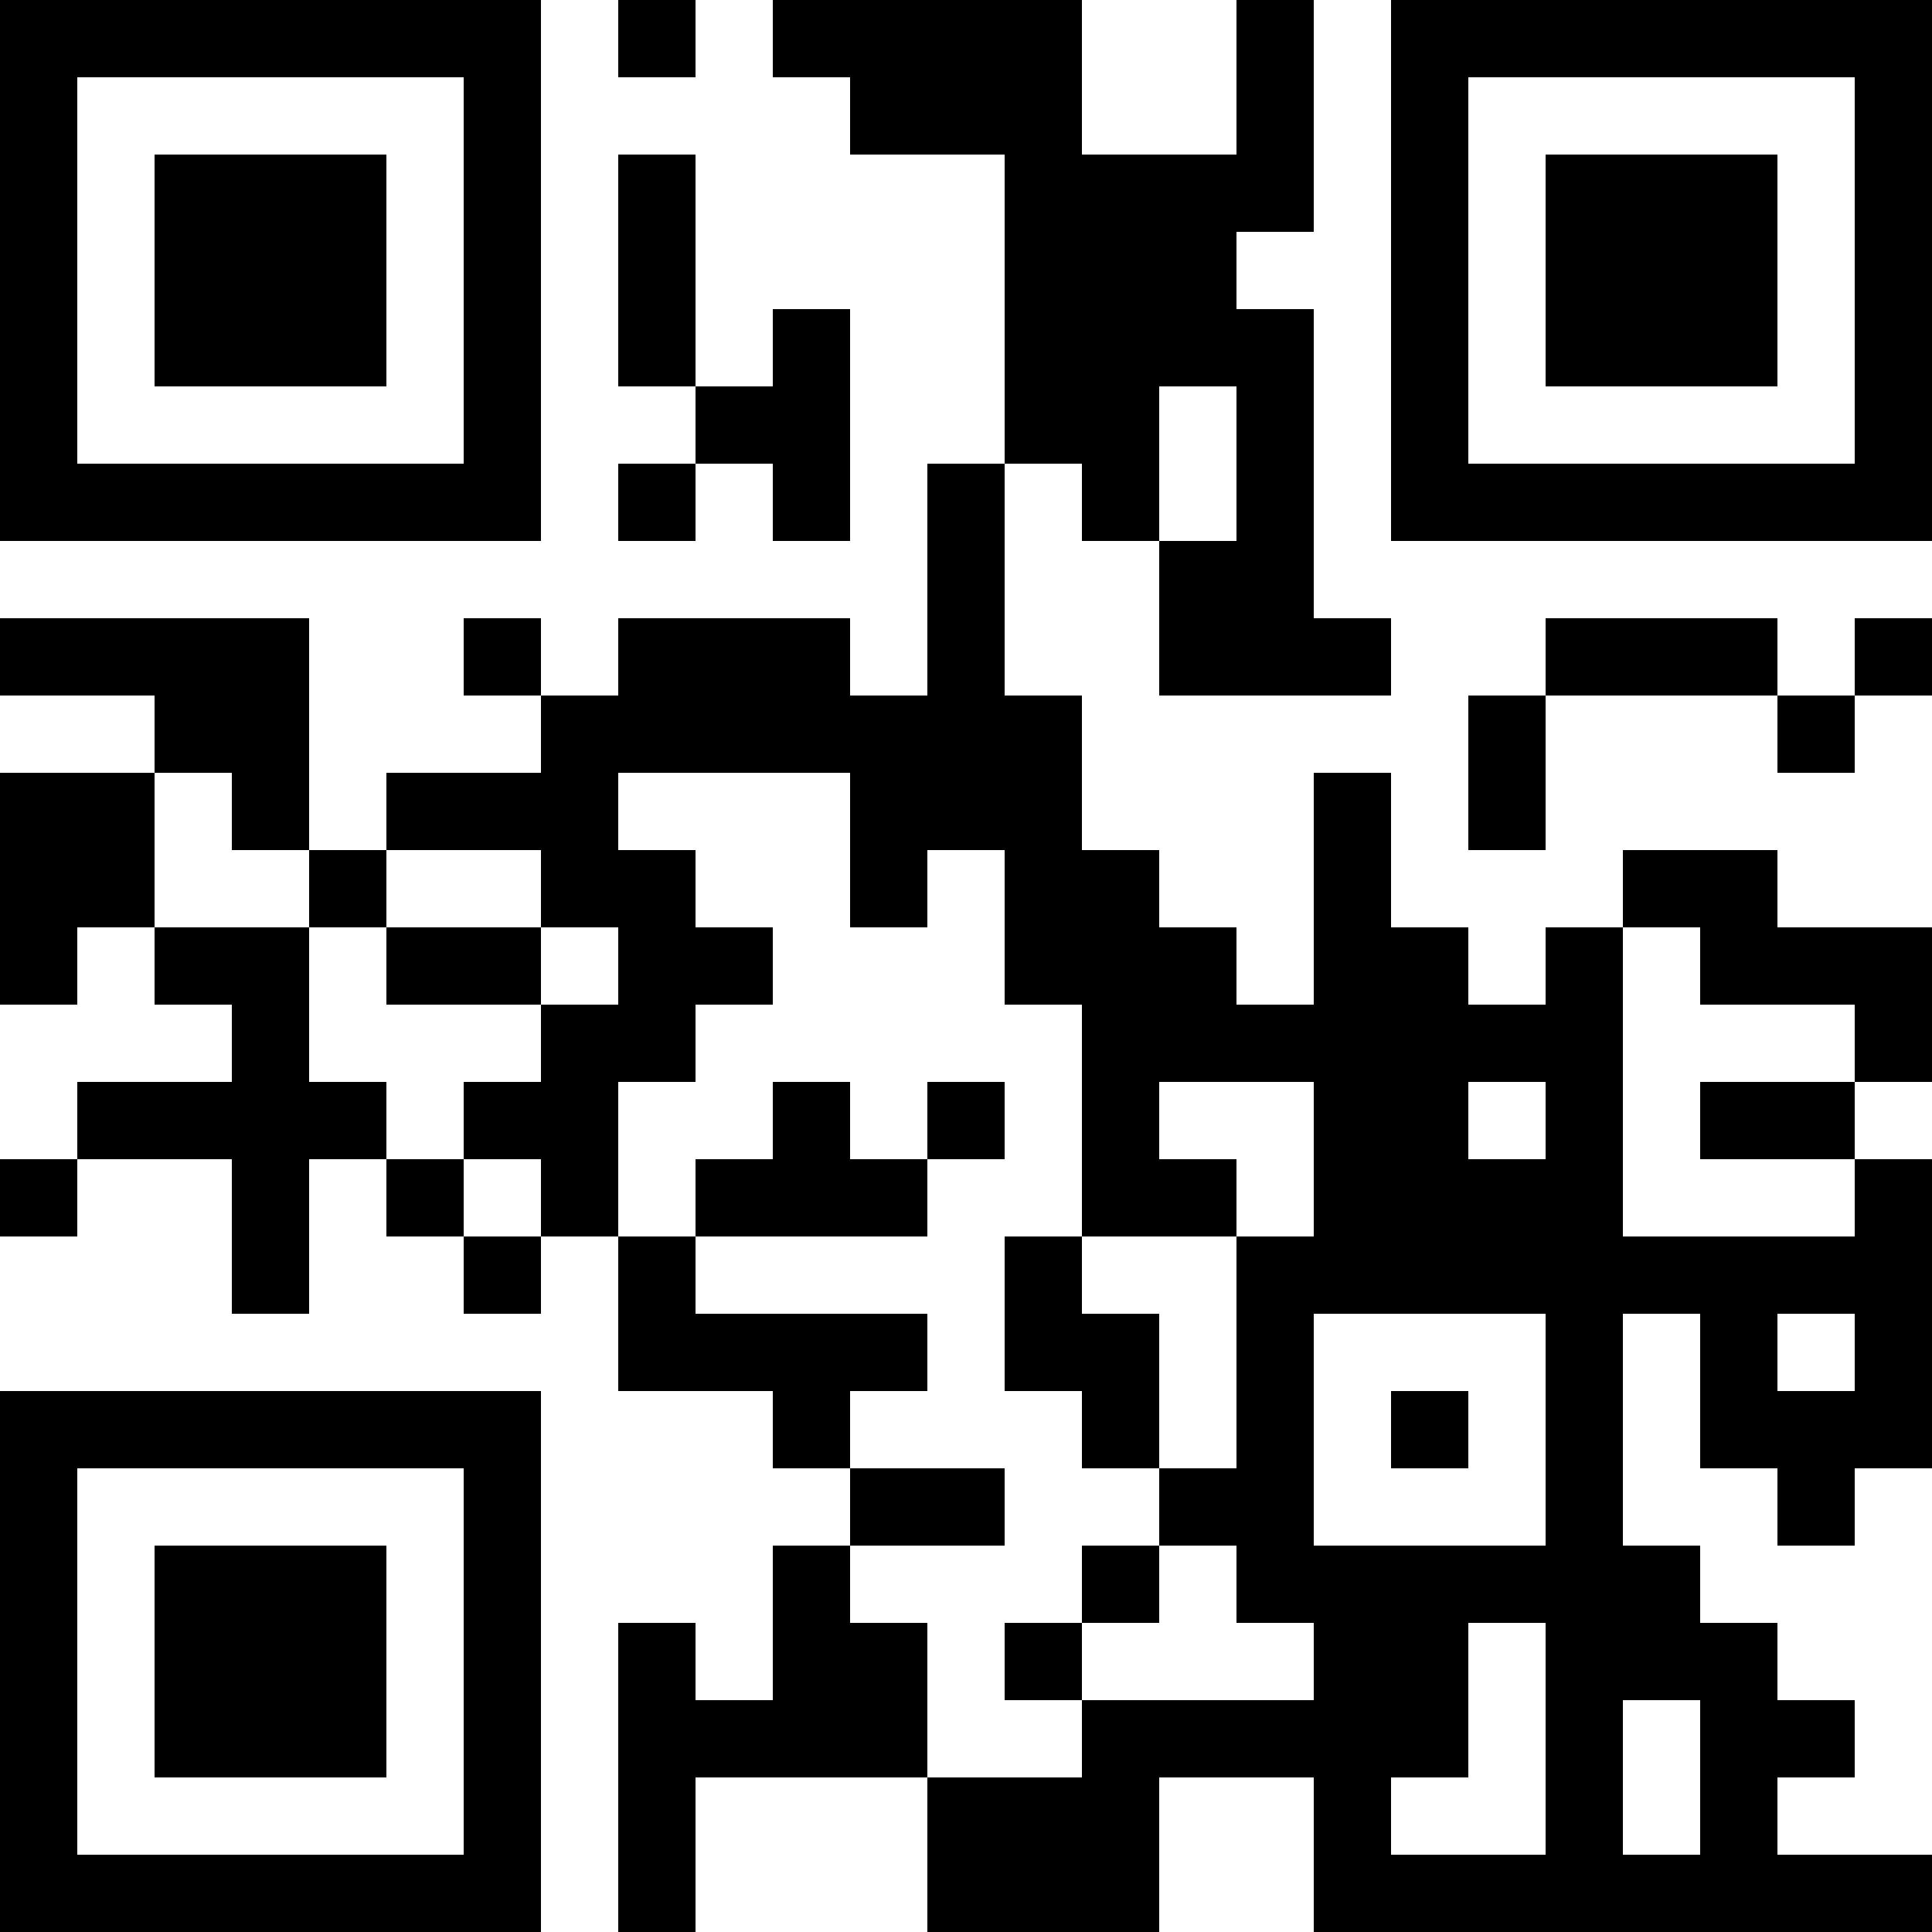 <?xml version="1.0" encoding="UTF-8"?>
<svg xmlns="http://www.w3.org/2000/svg" version="1.1" width="100" height="100" viewBox="0 0 100 100"><rect x="0" y="0" width="100" height="100" fill="#ffffff"/><g transform="scale(4)"><g transform="translate(0,0)"><path fill-rule="evenodd" d="M8 0L8 1L9 1L9 0ZM10 0L10 1L11 1L11 2L13 2L13 6L12 6L12 9L11 9L11 8L8 8L8 9L7 9L7 8L6 8L6 9L7 9L7 10L5 10L5 11L4 11L4 8L0 8L0 9L2 9L2 10L0 10L0 13L1 13L1 12L2 12L2 13L3 13L3 14L1 14L1 15L0 15L0 16L1 16L1 15L3 15L3 17L4 17L4 15L5 15L5 16L6 16L6 17L7 17L7 16L8 16L8 18L10 18L10 19L11 19L11 20L10 20L10 22L9 22L9 21L8 21L8 25L9 25L9 23L12 23L12 25L15 25L15 23L17 23L17 25L25 25L25 24L23 24L23 23L24 23L24 22L23 22L23 21L22 21L22 20L21 20L21 17L22 17L22 19L23 19L23 20L24 20L24 19L25 19L25 15L24 15L24 14L25 14L25 12L23 12L23 11L21 11L21 12L20 12L20 13L19 13L19 12L18 12L18 10L17 10L17 13L16 13L16 12L15 12L15 11L14 11L14 9L13 9L13 6L14 6L14 7L15 7L15 9L18 9L18 8L17 8L17 4L16 4L16 3L17 3L17 0L16 0L16 2L14 2L14 0ZM8 2L8 5L9 5L9 6L8 6L8 7L9 7L9 6L10 6L10 7L11 7L11 4L10 4L10 5L9 5L9 2ZM15 5L15 7L16 7L16 5ZM20 8L20 9L19 9L19 11L20 11L20 9L23 9L23 10L24 10L24 9L25 9L25 8L24 8L24 9L23 9L23 8ZM2 10L2 12L4 12L4 14L5 14L5 15L6 15L6 16L7 16L7 15L6 15L6 14L7 14L7 13L8 13L8 12L7 12L7 11L5 11L5 12L4 12L4 11L3 11L3 10ZM8 10L8 11L9 11L9 12L10 12L10 13L9 13L9 14L8 14L8 16L9 16L9 17L12 17L12 18L11 18L11 19L13 19L13 20L11 20L11 21L12 21L12 23L14 23L14 22L17 22L17 21L16 21L16 20L15 20L15 19L16 19L16 16L17 16L17 14L15 14L15 15L16 15L16 16L14 16L14 13L13 13L13 11L12 11L12 12L11 12L11 10ZM5 12L5 13L7 13L7 12ZM21 12L21 16L24 16L24 15L22 15L22 14L24 14L24 13L22 13L22 12ZM10 14L10 15L9 15L9 16L12 16L12 15L13 15L13 14L12 14L12 15L11 15L11 14ZM19 14L19 15L20 15L20 14ZM13 16L13 18L14 18L14 19L15 19L15 17L14 17L14 16ZM17 17L17 20L20 20L20 17ZM23 17L23 18L24 18L24 17ZM18 18L18 19L19 19L19 18ZM14 20L14 21L13 21L13 22L14 22L14 21L15 21L15 20ZM19 21L19 23L18 23L18 24L20 24L20 21ZM21 22L21 24L22 24L22 22ZM0 0L0 7L7 7L7 0ZM1 1L1 6L6 6L6 1ZM2 2L2 5L5 5L5 2ZM18 0L18 7L25 7L25 0ZM19 1L19 6L24 6L24 1ZM20 2L20 5L23 5L23 2ZM0 18L0 25L7 25L7 18ZM1 19L1 24L6 24L6 19ZM2 20L2 23L5 23L5 20Z" fill="#000000"/></g></g></svg>
